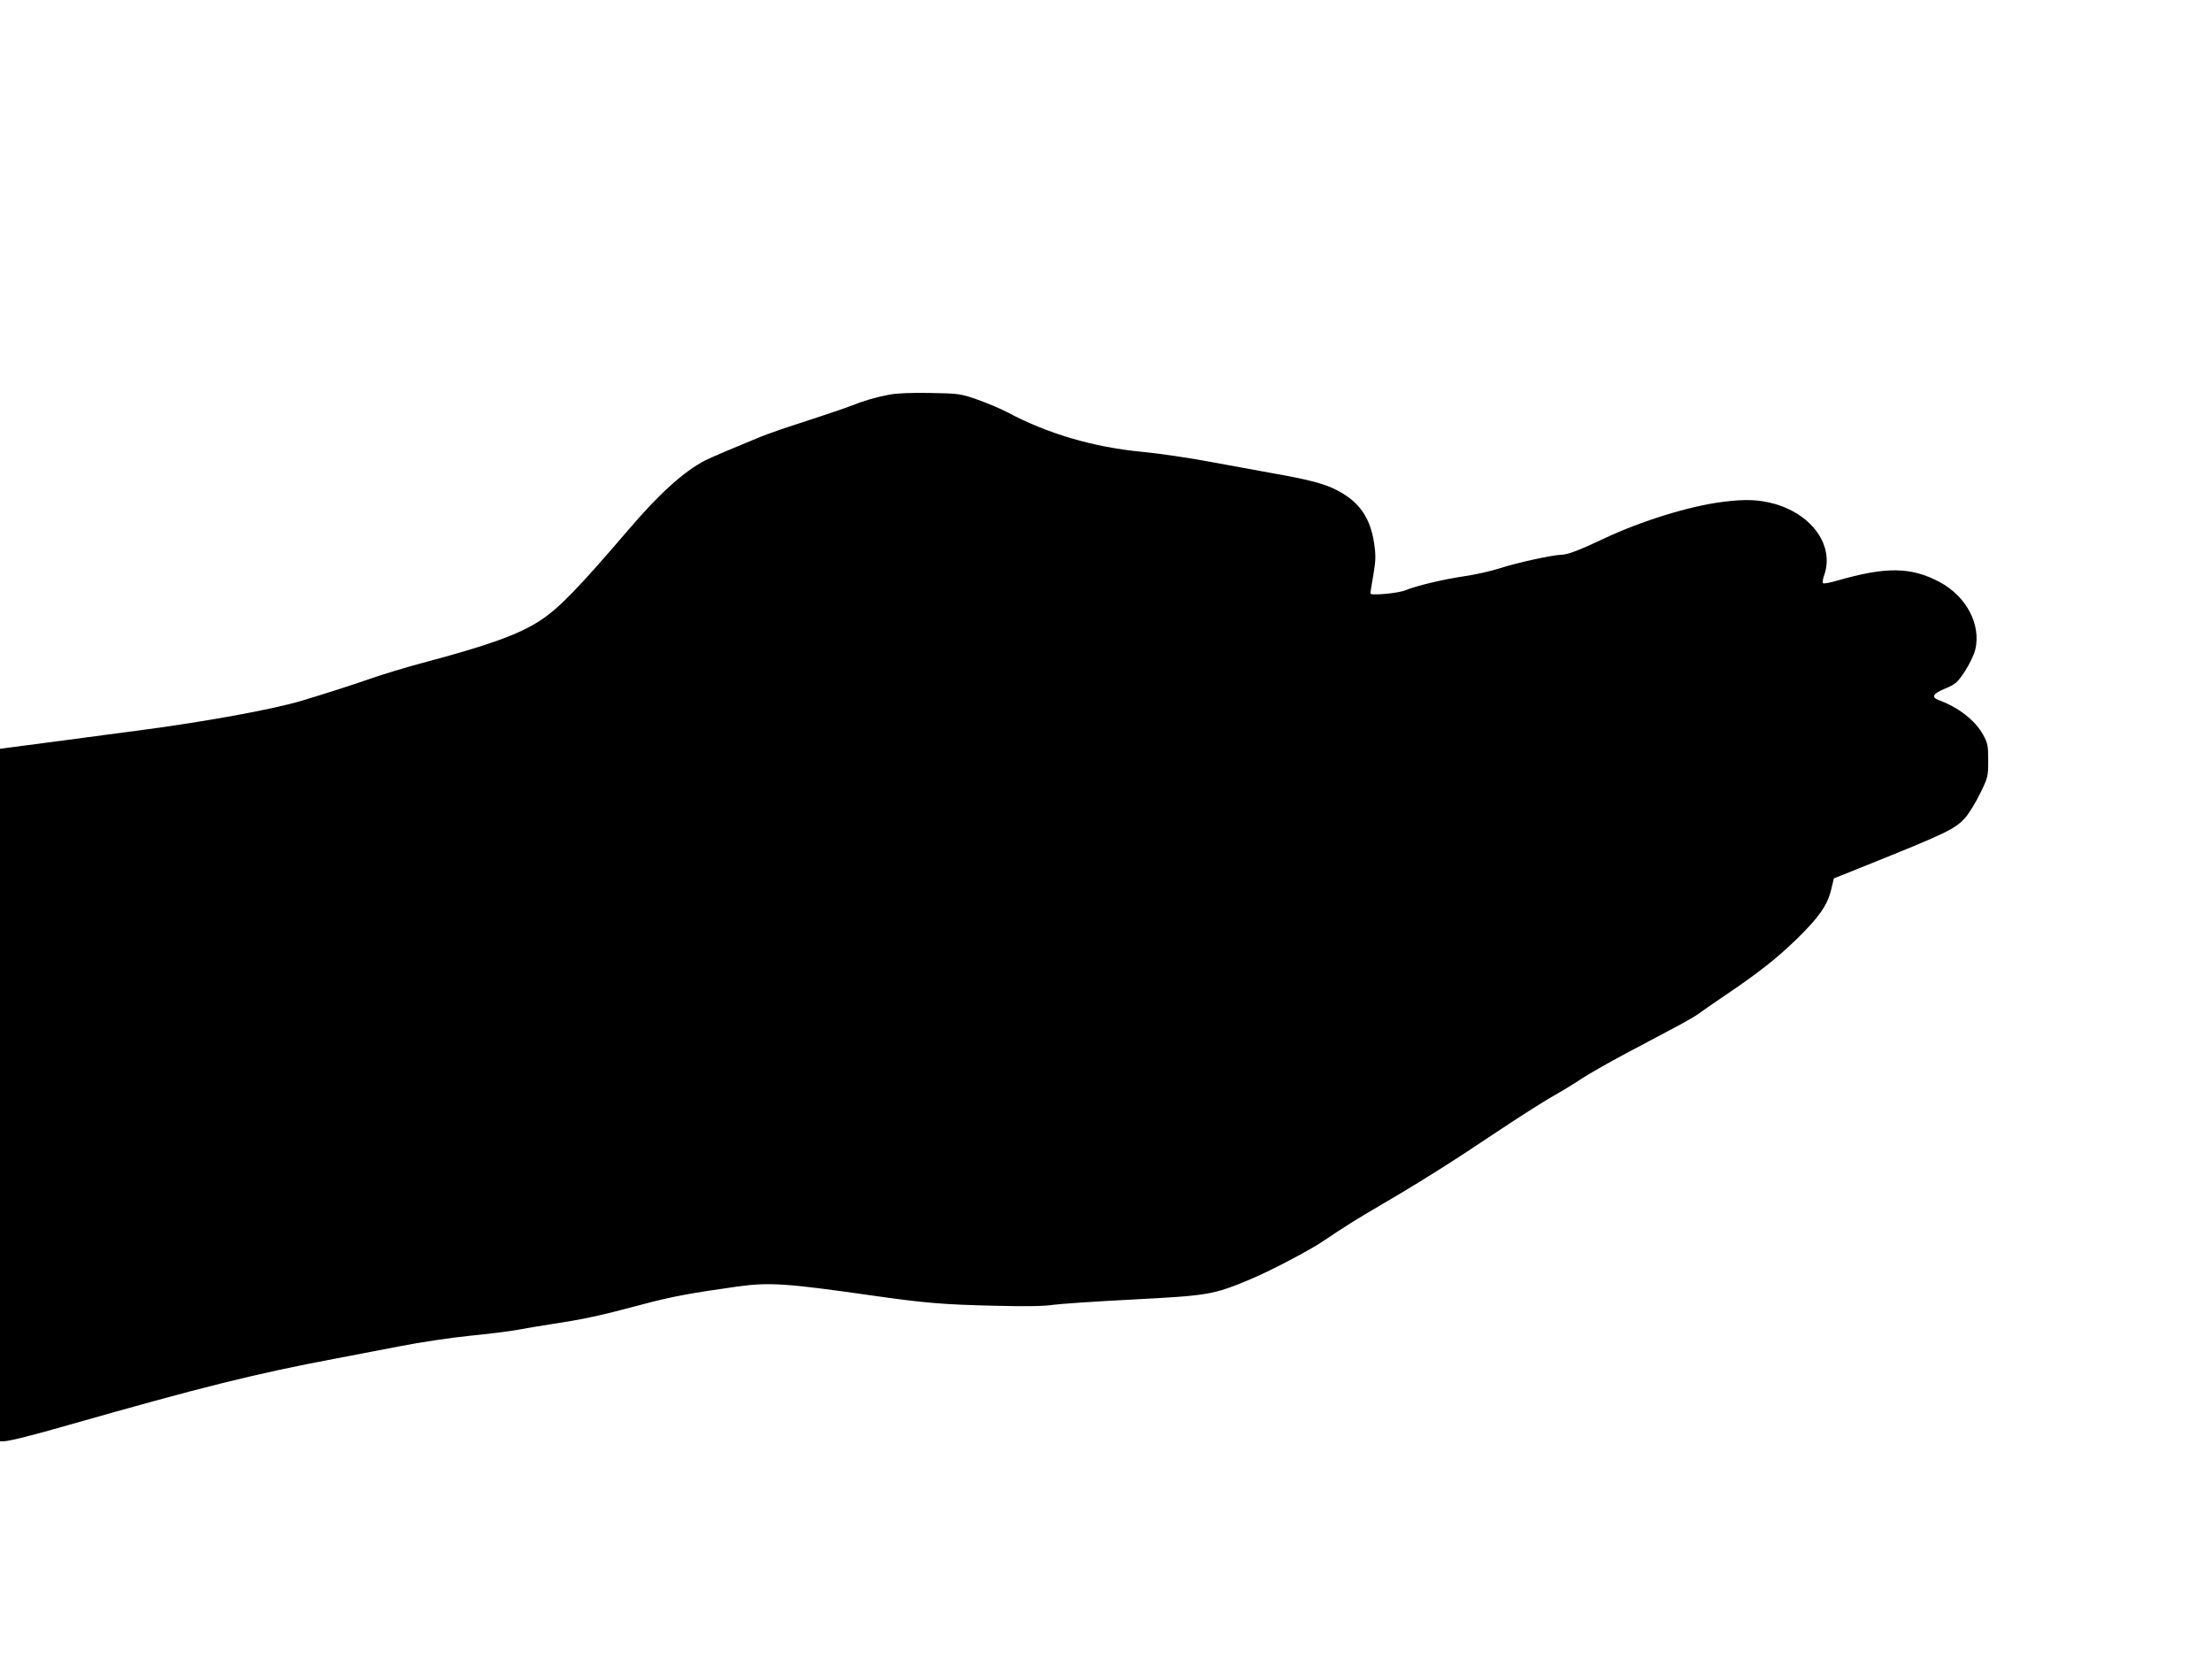<?xml version="1.0" standalone="no"?>
<!DOCTYPE svg PUBLIC "-//W3C//DTD SVG 20010904//EN"
 "http://www.w3.org/TR/2001/REC-SVG-20010904/DTD/svg10.dtd">
<svg version="1.0" xmlns="http://www.w3.org/2000/svg"
 width="1280pt" height="960pt" viewBox="0 0 1280 960"
 preserveAspectRatio="xMidYMid meet">
<g transform="translate(0,960) scale(0.1,-0.1)"
fill="#000000" stroke="none">
<path d="M5145 7316 c-79 -15 -144 -34 -225 -66 -30 -12 -143 -50 -250 -85
-107 -34 -229 -76 -270 -93 -139 -57 -286 -119 -321 -137 -121 -63 -264 -191
-442 -400 -291 -340 -404 -456 -510 -525 -123 -81 -300 -145 -697 -250 -85
-23 -211 -61 -280 -85 -128 -44 -249 -83 -401 -129 -169 -51 -560 -122 -939
-172 -102 -13 -288 -38 -415 -55 -126 -17 -267 -35 -312 -41 l-83 -11 0 -2004
0 -2003 23 0 c28 0 176 37 377 95 769 219 1077 296 1550 385 91 17 255 49 365
70 111 22 291 49 400 60 110 11 234 26 275 34 41 8 138 24 215 36 171 26 266
46 505 110 172 46 277 66 555 105 186 26 284 19 770 -50 314 -45 419 -54 725
-61 170 -4 280 -3 330 5 41 6 248 20 460 31 440 23 469 27 680 115 112 46 347
169 425 222 121 82 205 134 340 213 215 125 407 246 665 419 118 79 262 171
320 204 58 33 137 81 175 107 39 25 153 91 255 145 102 54 234 124 294 156 60
32 116 65 125 73 9 7 75 53 146 101 200 135 307 219 425 334 127 125 174 192
196 282 l16 66 127 51 c531 213 570 232 632 299 22 24 61 88 87 141 46 94 47
99 47 192 0 87 -3 100 -30 149 -46 83 -142 158 -257 200 -45 17 -33 37 39 67
61 26 70 34 114 101 26 40 52 95 59 123 35 146 -51 309 -206 392 -166 88 -311
90 -597 7 -37 -11 -72 -17 -77 -14 -5 3 -3 22 6 47 59 168 -67 349 -286 412
-91 25 -167 29 -300 12 -192 -24 -471 -110 -685 -211 -144 -68 -214 -95 -249
-95 -50 -1 -254 -45 -356 -78 -52 -17 -147 -38 -210 -47 -121 -18 -276 -55
-338 -81 -42 -17 -202 -32 -202 -18 0 5 7 53 17 107 14 84 15 111 5 180 -22
154 -90 249 -225 315 -70 35 -160 58 -382 97 -82 15 -242 44 -355 65 -113 21
-283 46 -377 55 -286 27 -551 105 -785 230 -38 20 -114 52 -170 72 -100 35
-108 36 -273 39 -114 2 -193 -1 -240 -10z"/>
</g>
</svg>
